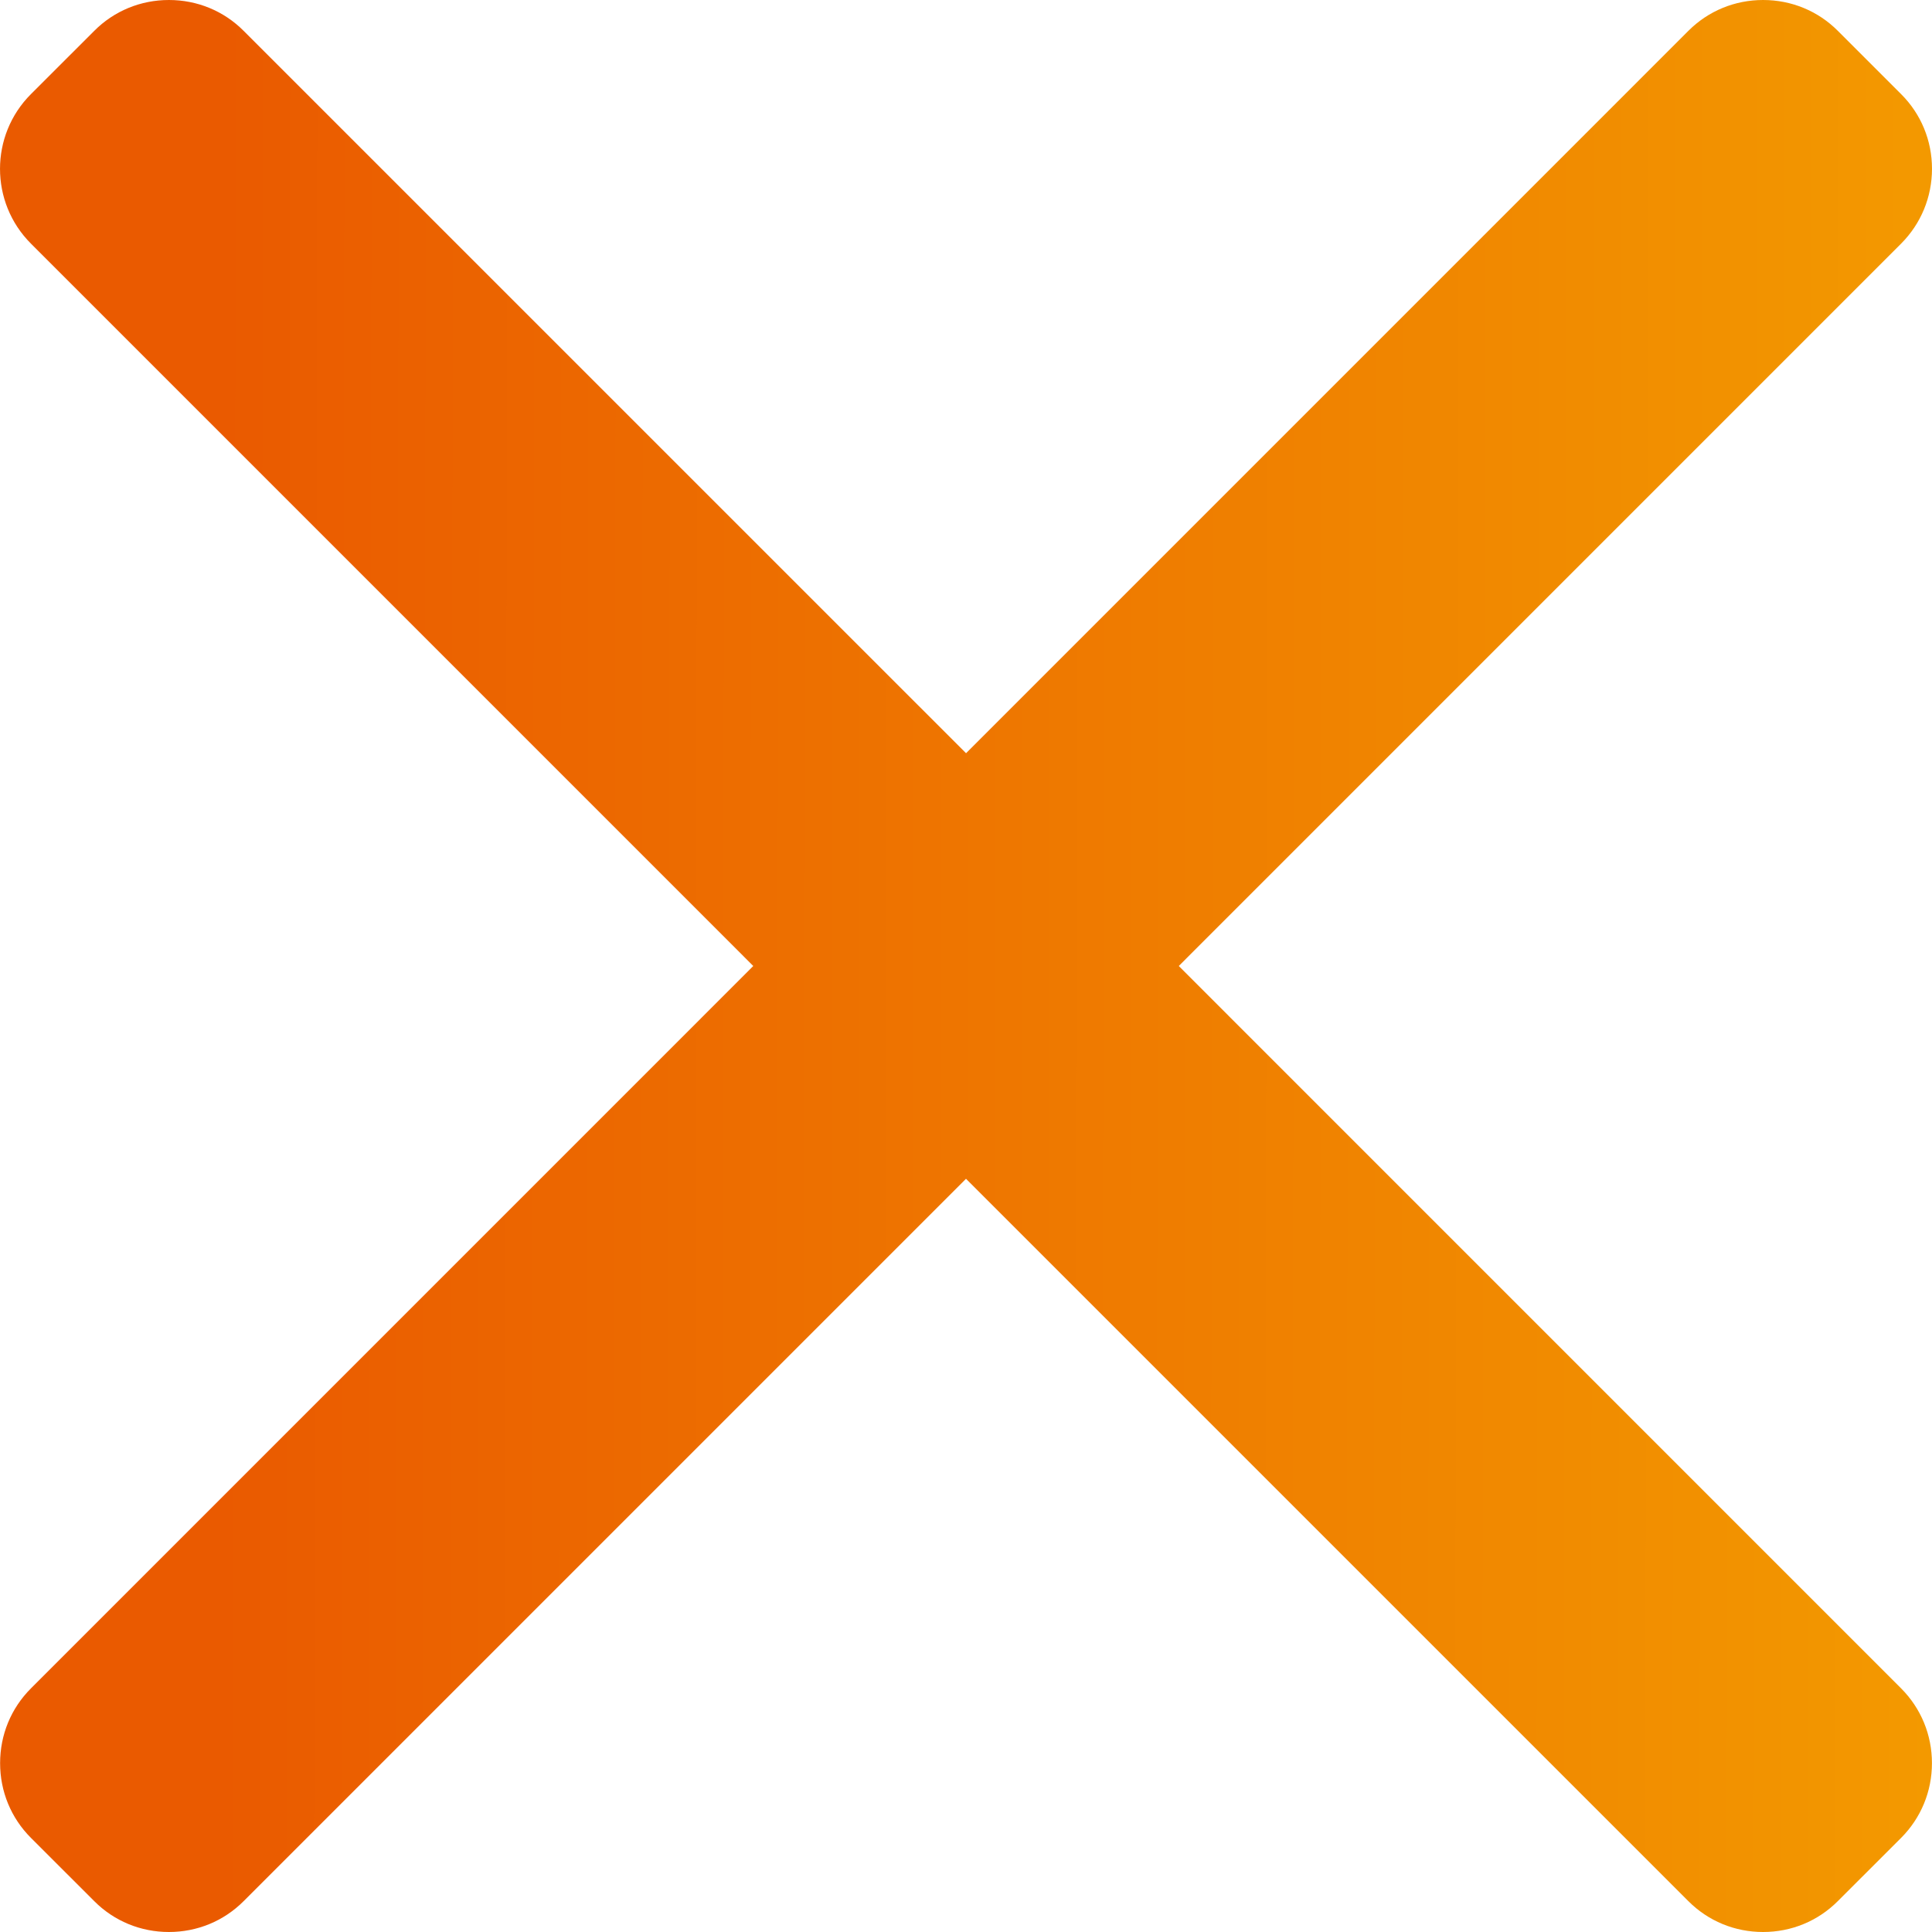 <svg width="37" height="37" viewBox="0 0 37 37" fill="none" xmlns="http://www.w3.org/2000/svg">
<path d="M22.575 18.5L36.409 4.665C36.789 4.284 36.999 3.776 37 3.234C37 2.692 36.79 2.183 36.409 1.803L35.197 0.591C34.816 0.209 34.307 0 33.765 0C33.224 0 32.715 0.209 32.334 0.591L18.501 14.425L4.666 0.591C4.286 0.209 3.777 0 3.235 0C2.694 0 2.185 0.209 1.805 0.591L0.592 1.803C-0.197 2.592 -0.197 3.876 0.592 4.665L14.426 18.5L0.592 32.335C0.211 32.716 0.002 33.224 0.002 33.766C0.002 34.308 0.211 34.816 0.592 35.197L1.805 36.409C2.185 36.791 2.694 37 3.235 37C3.777 37 4.285 36.791 4.666 36.409L18.5 22.575L32.334 36.409C32.715 36.791 33.223 37 33.765 37H33.765C34.307 37 34.815 36.791 35.196 36.409L36.409 35.197C36.789 34.816 36.999 34.308 36.999 33.766C36.999 33.224 36.789 32.716 36.409 32.335L22.575 18.5Z" fill="url(#paint0_linear)"/>
<defs>
<linearGradient id="paint0_linear" x1="4.281" y1="-11.62" x2="37.056" y2="-11.559" gradientUnits="userSpaceOnUse">
<stop stop-color="#EA5A00"/>
<stop offset="1" stop-color="#F39900"/>
</linearGradient>
</defs>
</svg>
